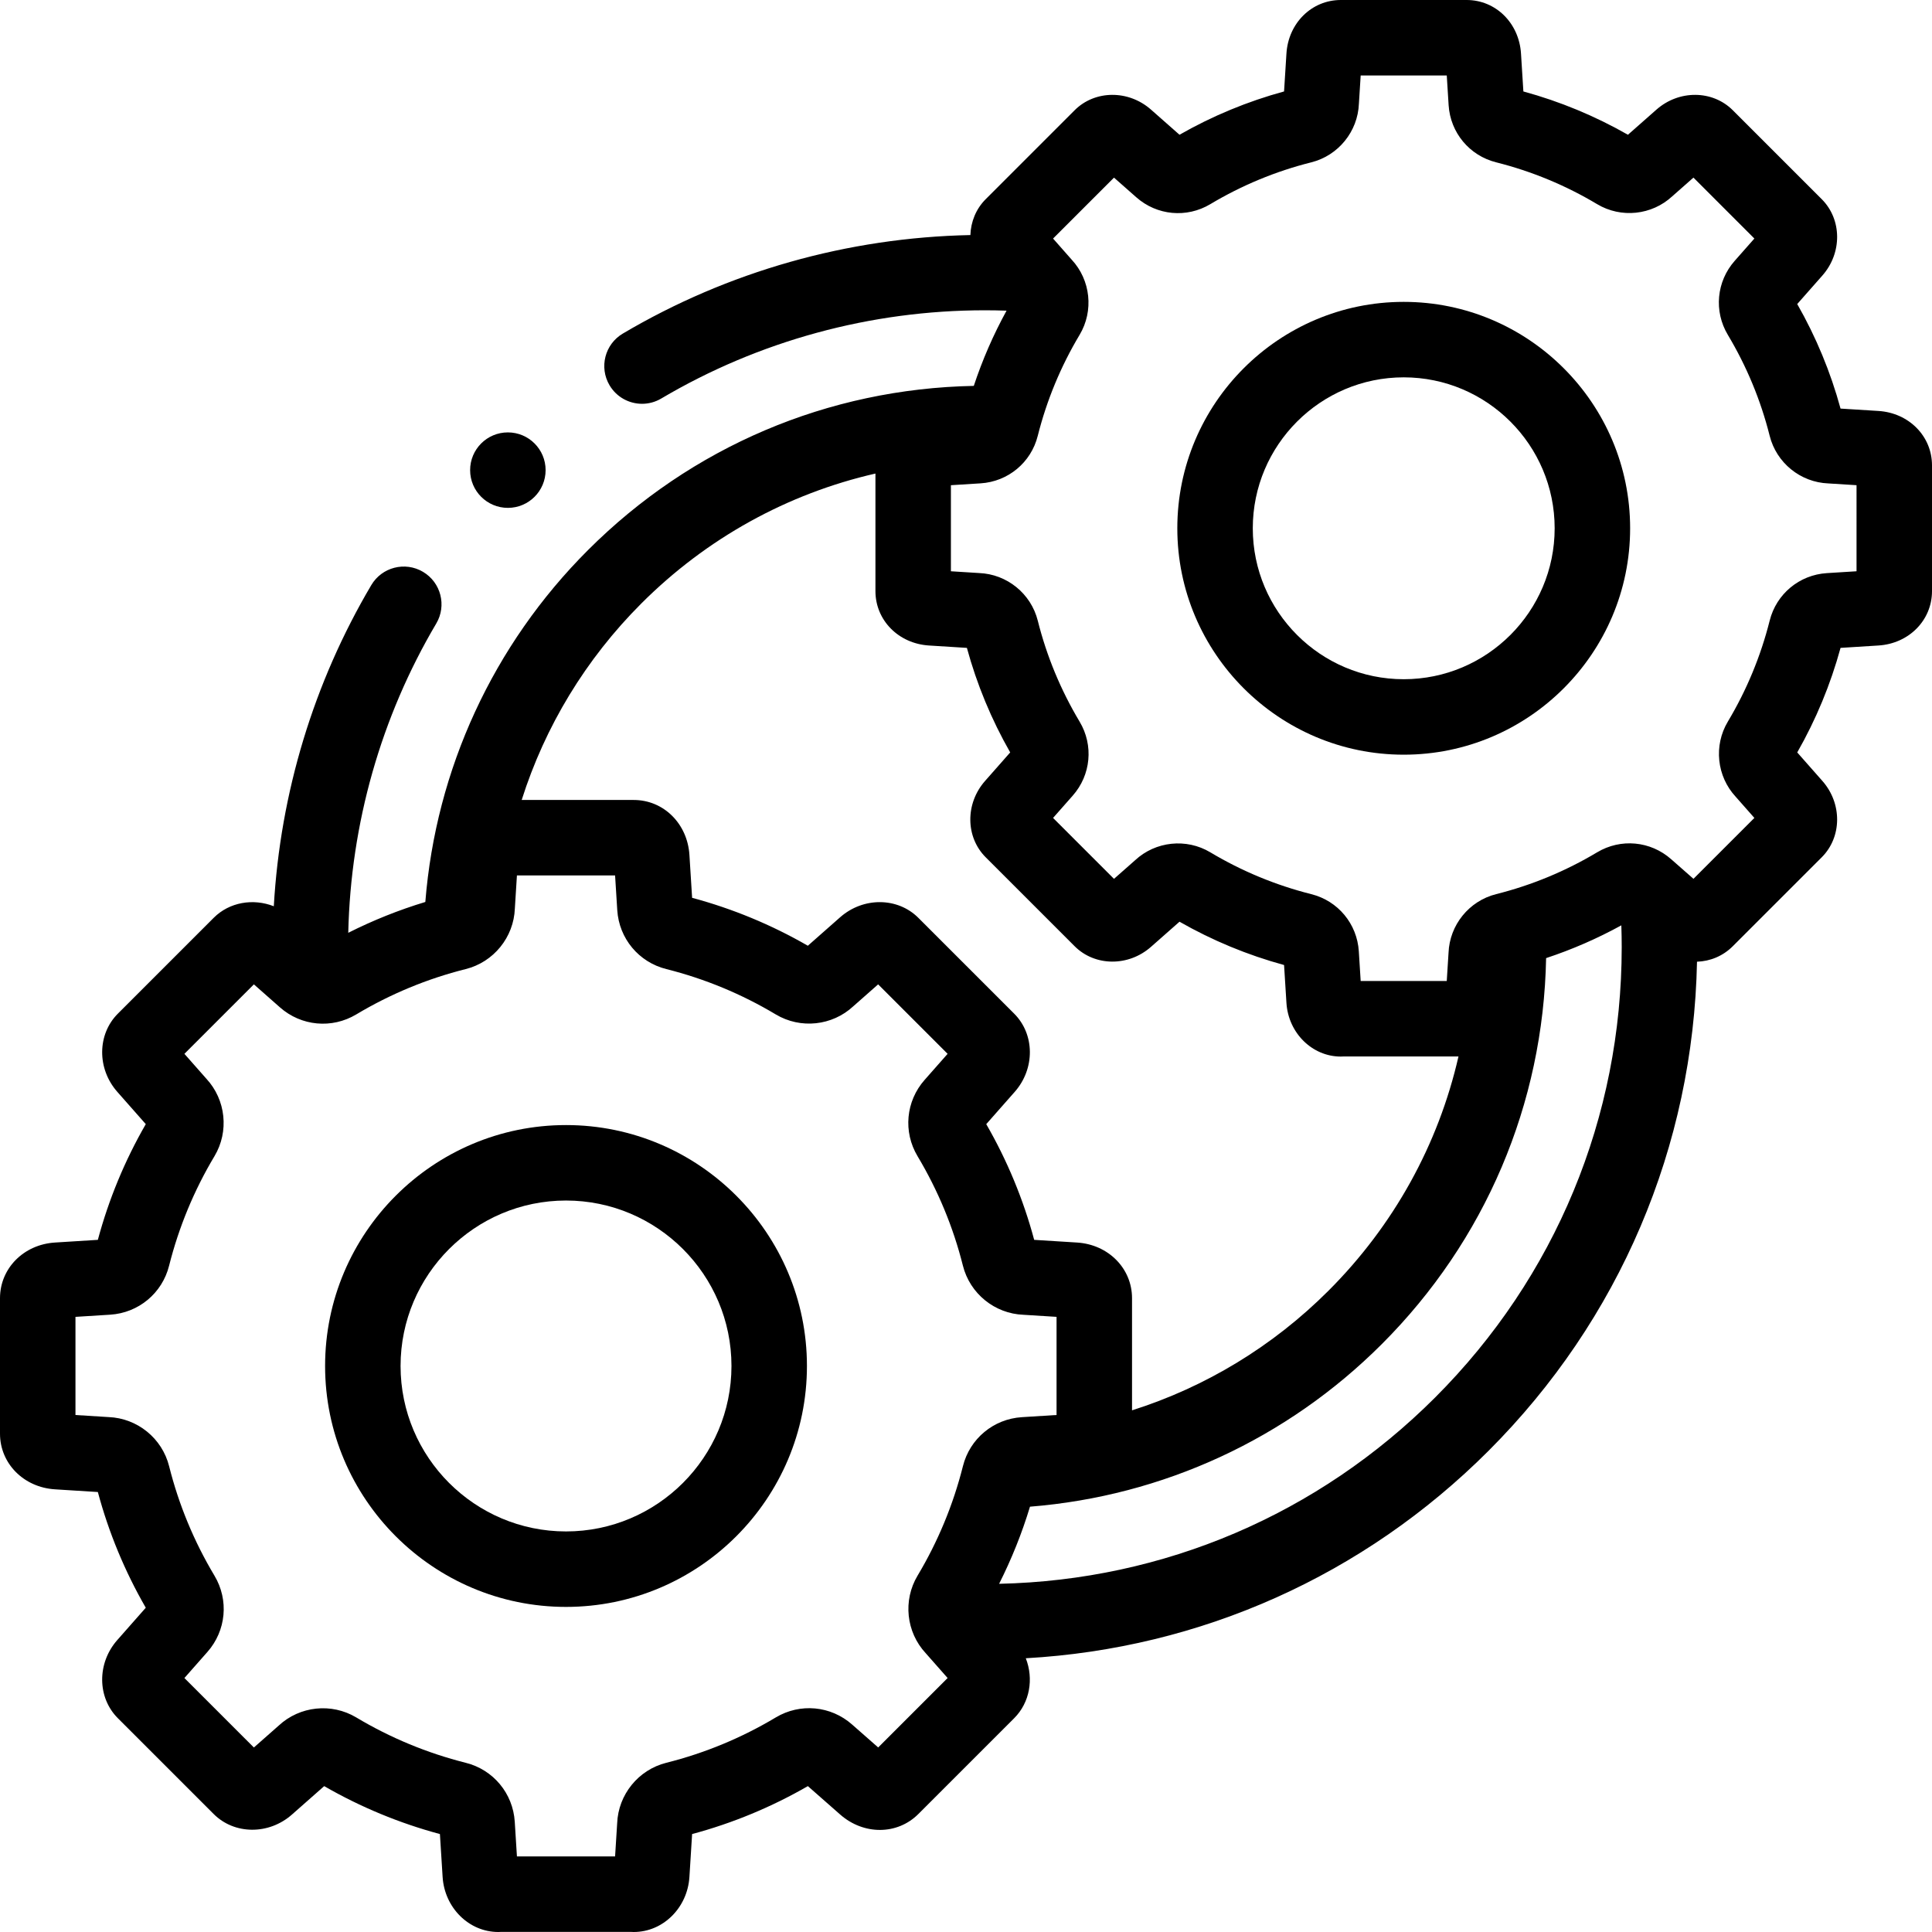 <svg width="512" height="512" viewBox="0 0 512 512" fill="none" xmlns="http://www.w3.org/2000/svg">
<g clip-path="url(#clip0_4189_5394)">
<path d="M497.804 108.908L487.763 108.279C485.126 98.607 481.274 89.308 476.285 80.574L482.949 73.018C488.223 67.041 488.151 58.156 482.784 52.789L459.206 29.213C453.842 23.85 444.956 23.775 438.978 29.046L431.419 35.712C422.7 30.734 413.4 26.883 403.71 24.236L403.081 14.198C402.576 6.104 396.381 0 388.672 0H355.329C347.62 0 341.425 6.104 340.919 14.195L340.29 24.234C330.616 26.871 321.316 30.721 312.579 35.71L305.024 29.048C299.048 23.776 290.164 23.847 284.794 29.212L261.219 52.787C258.628 55.377 257.283 58.787 257.164 62.294C224.681 62.952 192.911 71.928 165.052 88.402C160.298 91.213 158.723 97.345 161.534 102.099C163.4 105.256 166.731 107.011 170.151 107.011C171.88 107.011 173.634 106.561 175.231 105.616C201.106 90.316 230.764 82.229 261 82.229C262.906 82.229 264.826 82.263 266.748 82.328C263.252 88.697 260.348 95.364 258.066 102.265C219.424 103.008 183.206 118.397 155.801 145.801C130.682 170.92 115.524 203.833 112.716 239.032C105.686 241.156 98.861 243.895 92.293 247.202C92.941 218.287 100.957 190.024 115.613 165.236C118.425 160.482 116.849 154.349 112.095 151.539C107.339 148.726 101.208 150.304 98.398 155.057C83.111 180.911 74.281 210.132 72.561 240.166C67.095 238.029 60.815 239.051 56.629 243.235L31.238 268.625C25.746 274.117 25.682 283.224 31.092 289.355L38.634 297.906C33.084 307.53 28.821 317.822 25.931 328.572L14.567 329.285C6.263 329.805 0 336.146 0 344.034V379.939C0 387.826 6.263 394.167 14.567 394.688L25.931 395.401C28.803 406.122 33.069 416.419 38.632 426.067L31.092 434.617C25.682 440.75 25.745 449.856 31.238 455.348L56.629 480.737C62.121 486.227 71.228 486.293 77.36 480.884L85.913 473.342C95.534 478.889 105.829 483.154 116.583 486.045L117.296 497.4C117.807 505.587 124.285 511.999 132.045 511.999C132.299 511.999 132.551 511.989 132.8 511.971H167.196C167.446 511.99 167.699 511.999 167.954 511.999C175.715 511.999 182.193 505.587 182.704 497.404L183.417 486.043C194.137 483.172 204.436 478.906 214.091 473.34L222.646 480.861C228.89 486.359 237.799 486.308 243.37 480.737L268.766 455.346C272.938 451.171 273.967 444.911 271.849 439.454C318.191 436.845 361.396 417.564 394.48 384.479C429.223 349.738 448.748 303.838 449.725 254.862C453.203 254.744 456.583 253.384 459.205 250.761L482.785 227.185C488.151 221.818 488.223 212.932 482.95 206.957L476.286 199.401C481.261 190.688 485.112 181.393 487.764 171.695L497.802 171.065C505.897 170.559 512 164.365 512 156.656V123.316C512 115.611 505.897 109.417 497.804 108.908ZM169.943 159.943C187.275 142.61 208.681 130.833 232.001 125.494V156.657C232.001 164.366 238.105 170.56 246.197 171.066L256.237 171.696C258.874 181.366 262.725 190.665 267.714 199.402L261.051 206.958C255.778 212.937 255.851 221.822 261.217 227.186L284.796 250.764C290.164 256.128 299.049 256.201 305.022 250.928L312.58 244.264C321.292 249.238 330.589 253.088 340.291 255.741L340.92 265.78C341.421 273.755 347.751 280.001 355.33 280.001C355.571 280.001 355.81 279.992 356.047 279.976H386.513C381.176 303.306 369.397 324.721 352.058 342.058C337.308 356.809 319.461 367.584 300 373.754V344.036C300 336.148 293.738 329.807 285.434 329.286L274.069 328.573C271.196 317.853 266.931 307.557 261.367 297.91L268.912 289.355C274.319 283.221 274.255 274.116 268.764 268.626L243.37 243.234C237.878 237.747 228.772 237.682 222.641 243.089L214.087 250.632C204.462 245.081 194.163 240.817 183.418 237.931L182.706 226.568C182.185 218.263 175.843 212.002 167.955 212.002H138.251C144.422 192.538 155.198 174.689 169.943 159.943ZM232.728 463.094L225.819 457.021C220.177 452.032 212.047 451.276 205.591 455.138C196.528 460.558 186.767 464.601 176.588 467.153C169.174 469.006 163.845 475.584 163.555 483.199L163.005 491.971H136.992L136.416 482.783C135.945 475.261 130.718 468.98 123.43 467.161C113.206 464.587 103.443 460.542 94.411 455.14C87.856 451.218 79.445 452.114 73.868 457.297L67.281 463.105L48.87 444.696L54.951 437.8C59.943 432.159 60.7 424.029 56.836 417.571C51.418 408.513 47.374 398.754 44.82 388.571C42.967 381.159 36.388 375.832 28.773 375.542L20 374.991V348.982L29.19 348.406C36.712 347.935 42.993 342.708 44.813 335.419C47.386 325.201 51.431 315.439 56.835 306.404C60.757 299.85 59.861 291.438 54.676 285.859L48.87 279.276L67.28 260.866L74.179 266.951C79.823 271.943 87.953 272.697 94.409 268.833C103.464 263.416 113.224 259.373 123.409 256.818C130.823 254.965 136.152 248.385 136.441 240.77L136.991 231.999H163.004L163.58 241.193C164.054 248.715 169.281 254.994 176.59 256.817C186.806 259.39 196.562 263.433 205.587 268.833C212.143 272.753 220.55 271.857 226.127 266.677L232.716 260.866L251.128 279.275L245.044 286.173C240.051 291.814 239.294 299.944 243.16 306.403C248.578 315.461 252.622 325.218 255.176 335.4C257.03 342.813 263.608 348.141 271.223 348.43L279.997 348.98V374.989L270.809 375.565C263.287 376.036 257.005 381.262 255.185 388.55C252.611 398.771 248.566 408.533 243.163 417.566C239.242 424.119 240.136 432.528 245.318 438.107L251.129 444.694L232.728 463.094ZM380.337 370.337C349.352 401.323 308.44 418.773 264.774 419.725C268.08 413.165 270.823 406.335 272.957 399.287C308.165 396.483 341.071 381.328 366.199 356.198C393.608 328.788 408.998 292.561 409.735 253.91C416.621 251.634 423.29 248.729 429.672 245.225C429.738 247.16 429.771 249.089 429.771 250.999C429.771 296.079 412.216 338.46 380.337 370.337ZM492 151.391L484.134 151.884C476.838 152.342 470.746 157.412 468.981 164.483C466.609 173.904 462.88 182.903 457.896 191.234C454.095 197.588 454.961 205.743 459.984 211.154L464.927 216.758L448.787 232.896L442.879 227.702C437.406 222.857 429.518 222.124 423.253 225.874C414.9 230.868 405.902 234.596 396.514 236.95C389.327 238.748 384.161 245.125 383.876 252.507L383.406 259.975H360.594L360.101 252.111C359.643 244.814 354.572 238.723 347.502 236.959C338.077 234.586 329.076 230.856 320.746 225.874C314.395 222.076 306.239 222.939 300.828 227.96L295.22 232.905L279.074 216.759L284.276 210.862C289.121 205.389 289.854 197.501 286.104 191.237C281.108 182.884 277.38 173.886 275.027 164.503C273.231 157.315 266.854 152.147 259.471 151.862L252 151.393V128.585L259.865 128.091C267.16 127.633 273.252 122.565 275.018 115.494C277.391 106.07 281.121 97.07 286.105 88.739C289.904 82.385 289.038 74.233 284.017 68.823L279.073 63.218L295.22 47.072L301.122 52.276C306.597 57.12 314.484 57.852 320.746 54.102C329.097 49.108 338.095 45.381 347.485 43.026C354.672 41.228 359.839 34.851 360.124 27.469L360.595 20H383.407L383.9 27.866C384.358 35.156 389.421 41.244 396.502 43.02C405.922 45.389 414.922 49.118 423.252 54.1C429.609 57.902 437.763 57.034 443.172 52.013L448.78 47.069L464.927 63.215L459.722 69.116C454.879 74.588 454.145 82.475 457.896 88.743C462.891 97.093 466.62 106.089 468.974 115.474C470.77 122.661 477.147 127.827 484.531 128.113L492.001 128.582L492 151.391Z" fill="black"/>
<path d="M372.001 79.999C338.917 79.999 312.001 106.916 312.001 140C312.001 173.084 338.917 200 372.001 200C405.085 200 432.001 173.084 432.001 140C432.001 106.916 405.085 79.999 372.001 79.999ZM372.001 180C349.945 180 332.001 162.056 332.001 140C332.001 117.944 349.945 99.999 372.001 99.999C394.057 99.999 412.001 117.944 412.001 140C412.001 162.056 394.057 180 372.001 180Z" fill="black"/>
<path d="M150 298.154C114.795 298.154 86.154 326.795 86.154 362C86.154 397.205 114.795 425.847 150 425.847C185.205 425.847 213.847 397.205 213.847 362C213.847 326.795 185.205 298.154 150 298.154ZM150 405.846C125.823 405.846 106.154 386.176 106.154 361.999C106.154 337.822 125.823 318.153 150 318.153C174.177 318.153 193.847 337.822 193.847 361.999C193.847 386.176 174.177 405.846 150 405.846Z" fill="black"/>
<path d="M134.592 134.59C140.114 134.59 144.592 130.112 144.592 124.59C144.592 119.068 140.114 114.59 134.592 114.59H134.584C129.062 114.59 124.588 119.068 124.588 124.59C124.588 130.112 129.069 134.59 134.592 134.59Z" fill="black"/>
</g>
<defs>
<clipPath id="clip0_4189_5394">
<rect width="512" height="512" fill="white"/>
</clipPath>
</defs>
</svg>
